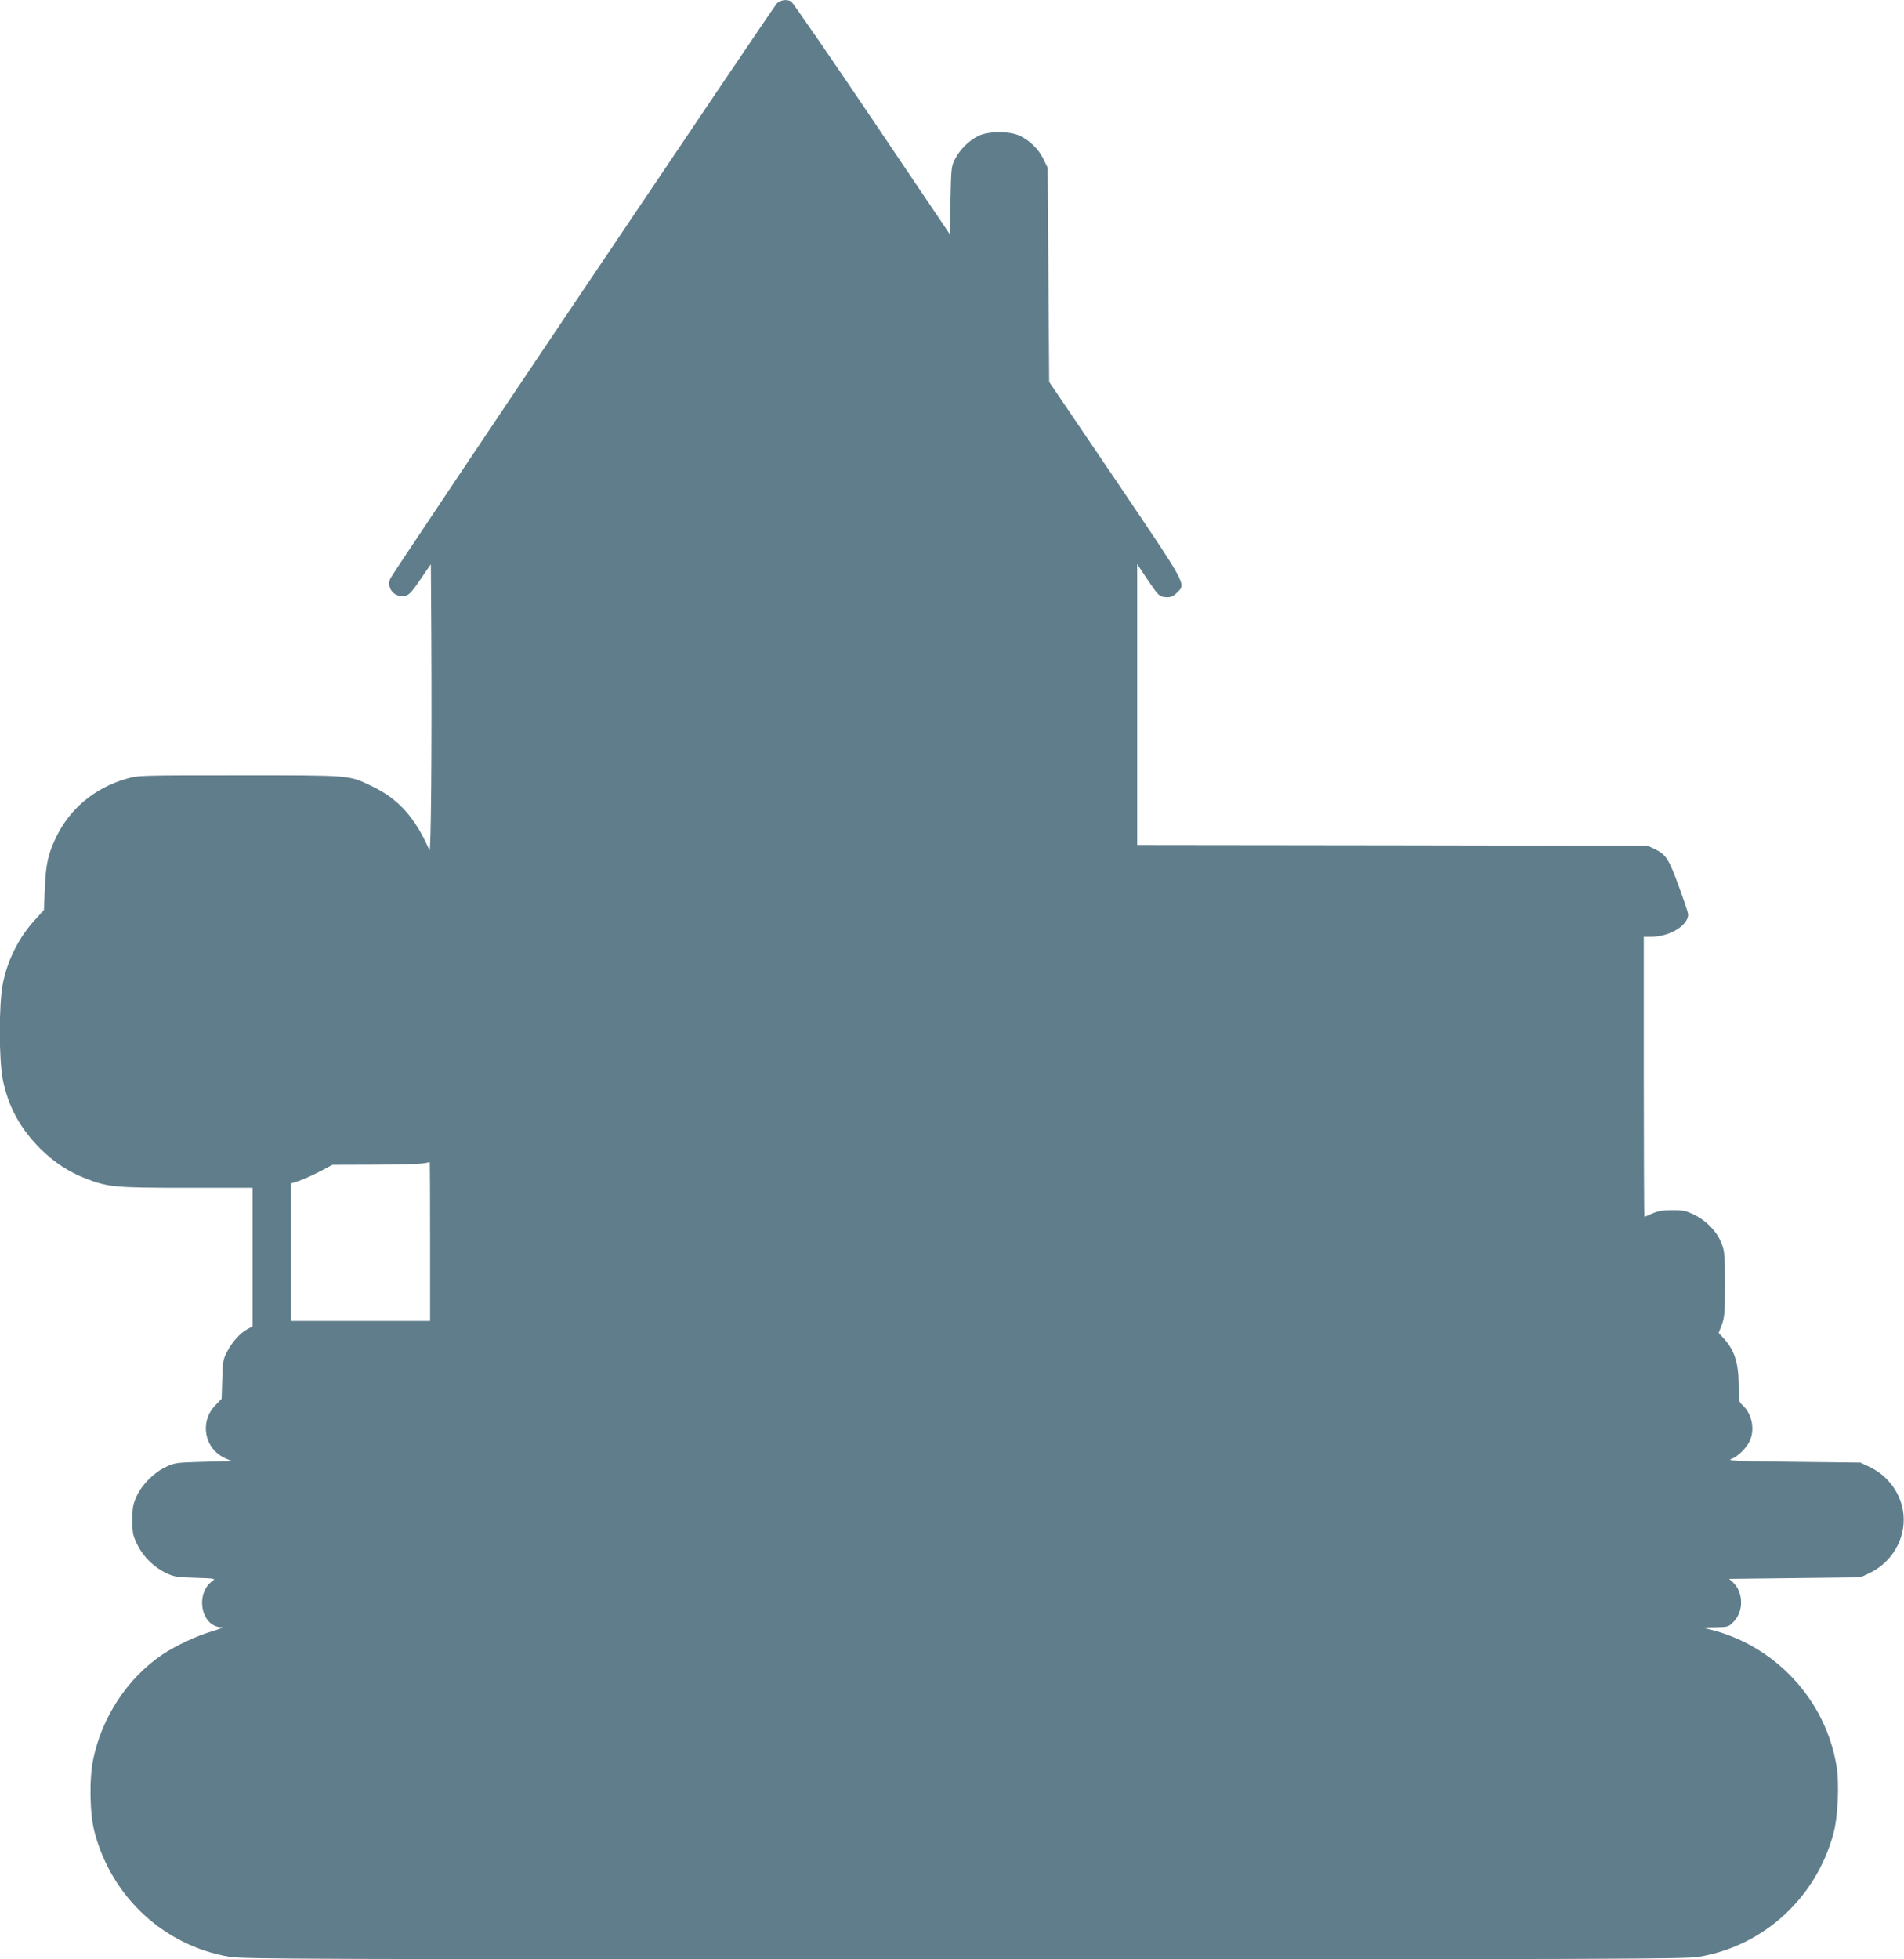 <?xml version="1.0" standalone="no"?>
<!DOCTYPE svg PUBLIC "-//W3C//DTD SVG 20010904//EN"
 "http://www.w3.org/TR/2001/REC-SVG-20010904/DTD/svg10.dtd">
<svg version="1.0" xmlns="http://www.w3.org/2000/svg"
 width="1244pt" height="1280pt" viewBox="0 0 1244 1280"
 preserveAspectRatio="xMidYMid meet">
<g transform="translate(0,1280) scale(0.1,-0.1)"
fill="#607d8b" stroke="none">
<path d="M5076 12778 c-21 -20 -2493 -3695 -2525 -3756 -27 -51 14 -116 74
-116 43 0 55 10 128 118 l62 90 3 -472 c4 -735 -2 -1419 -12 -1397 -94 215
-203 337 -381 421 -148 71 -127 69 -860 69 -659 0 -660 0 -740 -23 -208 -60
-371 -197 -461 -387 -51 -107 -65 -175 -71 -330 l-6 -140 -51 -56 c-110 -118
-184 -263 -217 -422 -27 -133 -27 -501 0 -634 37 -177 113 -316 246 -449 88
-87 183 -150 297 -194 145 -56 187 -60 658 -60 l430 0 0 -453 0 -452 -36 -20
c-46 -25 -97 -82 -131 -147 -25 -48 -28 -65 -31 -180 l-4 -126 -43 -45 c-103
-108 -69 -284 67 -344 l41 -18 -184 -5 c-175 -5 -187 -6 -244 -33 -79 -37
-156 -114 -192 -191 -24 -53 -28 -73 -28 -156 0 -87 3 -101 32 -161 39 -80
111 -150 191 -187 51 -24 71 -27 190 -30 122 -4 132 -5 112 -19 -118 -83 -77
-301 57 -304 17 0 -7 -10 -57 -25 -101 -29 -246 -97 -330 -154 -227 -154 -394
-407 -451 -684 -27 -133 -23 -358 10 -480 113 -423 455 -737 880 -810 86 -15
518 -16 4801 -16 4283 0 4715 1 4801 16 425 73 766 386 879 809 28 103 38 322
20 432 -70 441 -408 801 -845 902 -35 8 -29 9 49 10 86 1 89 2 121 34 70 70
67 197 -5 262 l-22 20 428 5 429 5 56 26 c149 70 239 223 226 381 -11 134 -98
257 -225 316 l-57 27 -440 5 c-371 4 -434 7 -404 18 44 15 103 75 124 124 31
75 10 173 -49 227 -25 23 -26 29 -26 126 0 153 -27 236 -104 318 l-27 29 21
54 c18 49 20 78 20 264 0 187 -2 215 -21 264 -28 76 -96 148 -176 188 -58 28
-75 32 -147 32 -61 0 -93 -6 -130 -22 -27 -12 -50 -22 -52 -22 -2 0 -4 412 -4
915 l0 915 48 0 c120 0 242 74 242 146 0 9 -27 92 -61 183 -65 180 -85 210
-159 245 l-45 21 -1667 3 -1668 2 0 918 0 917 63 -95 c70 -104 82 -117 112
-120 42 -5 57 1 86 29 58 59 71 35 -403 737 l-433 639 -5 700 -5 700 -28 57
c-32 65 -89 121 -156 152 -67 31 -208 30 -271 -3 -61 -31 -116 -86 -148 -146
-26 -49 -27 -55 -32 -272 l-5 -222 -509 755 c-280 416 -518 759 -527 765 -30
15 -67 10 -93 -13z m-2266 -8088 l0 -520 -455 0 -455 0 0 449 0 449 53 17 c28
10 90 37 136 61 l83 44 287 1 c237 1 322 6 349 18 1 0 2 -233 2 -519z"/>
</g>
</svg>
